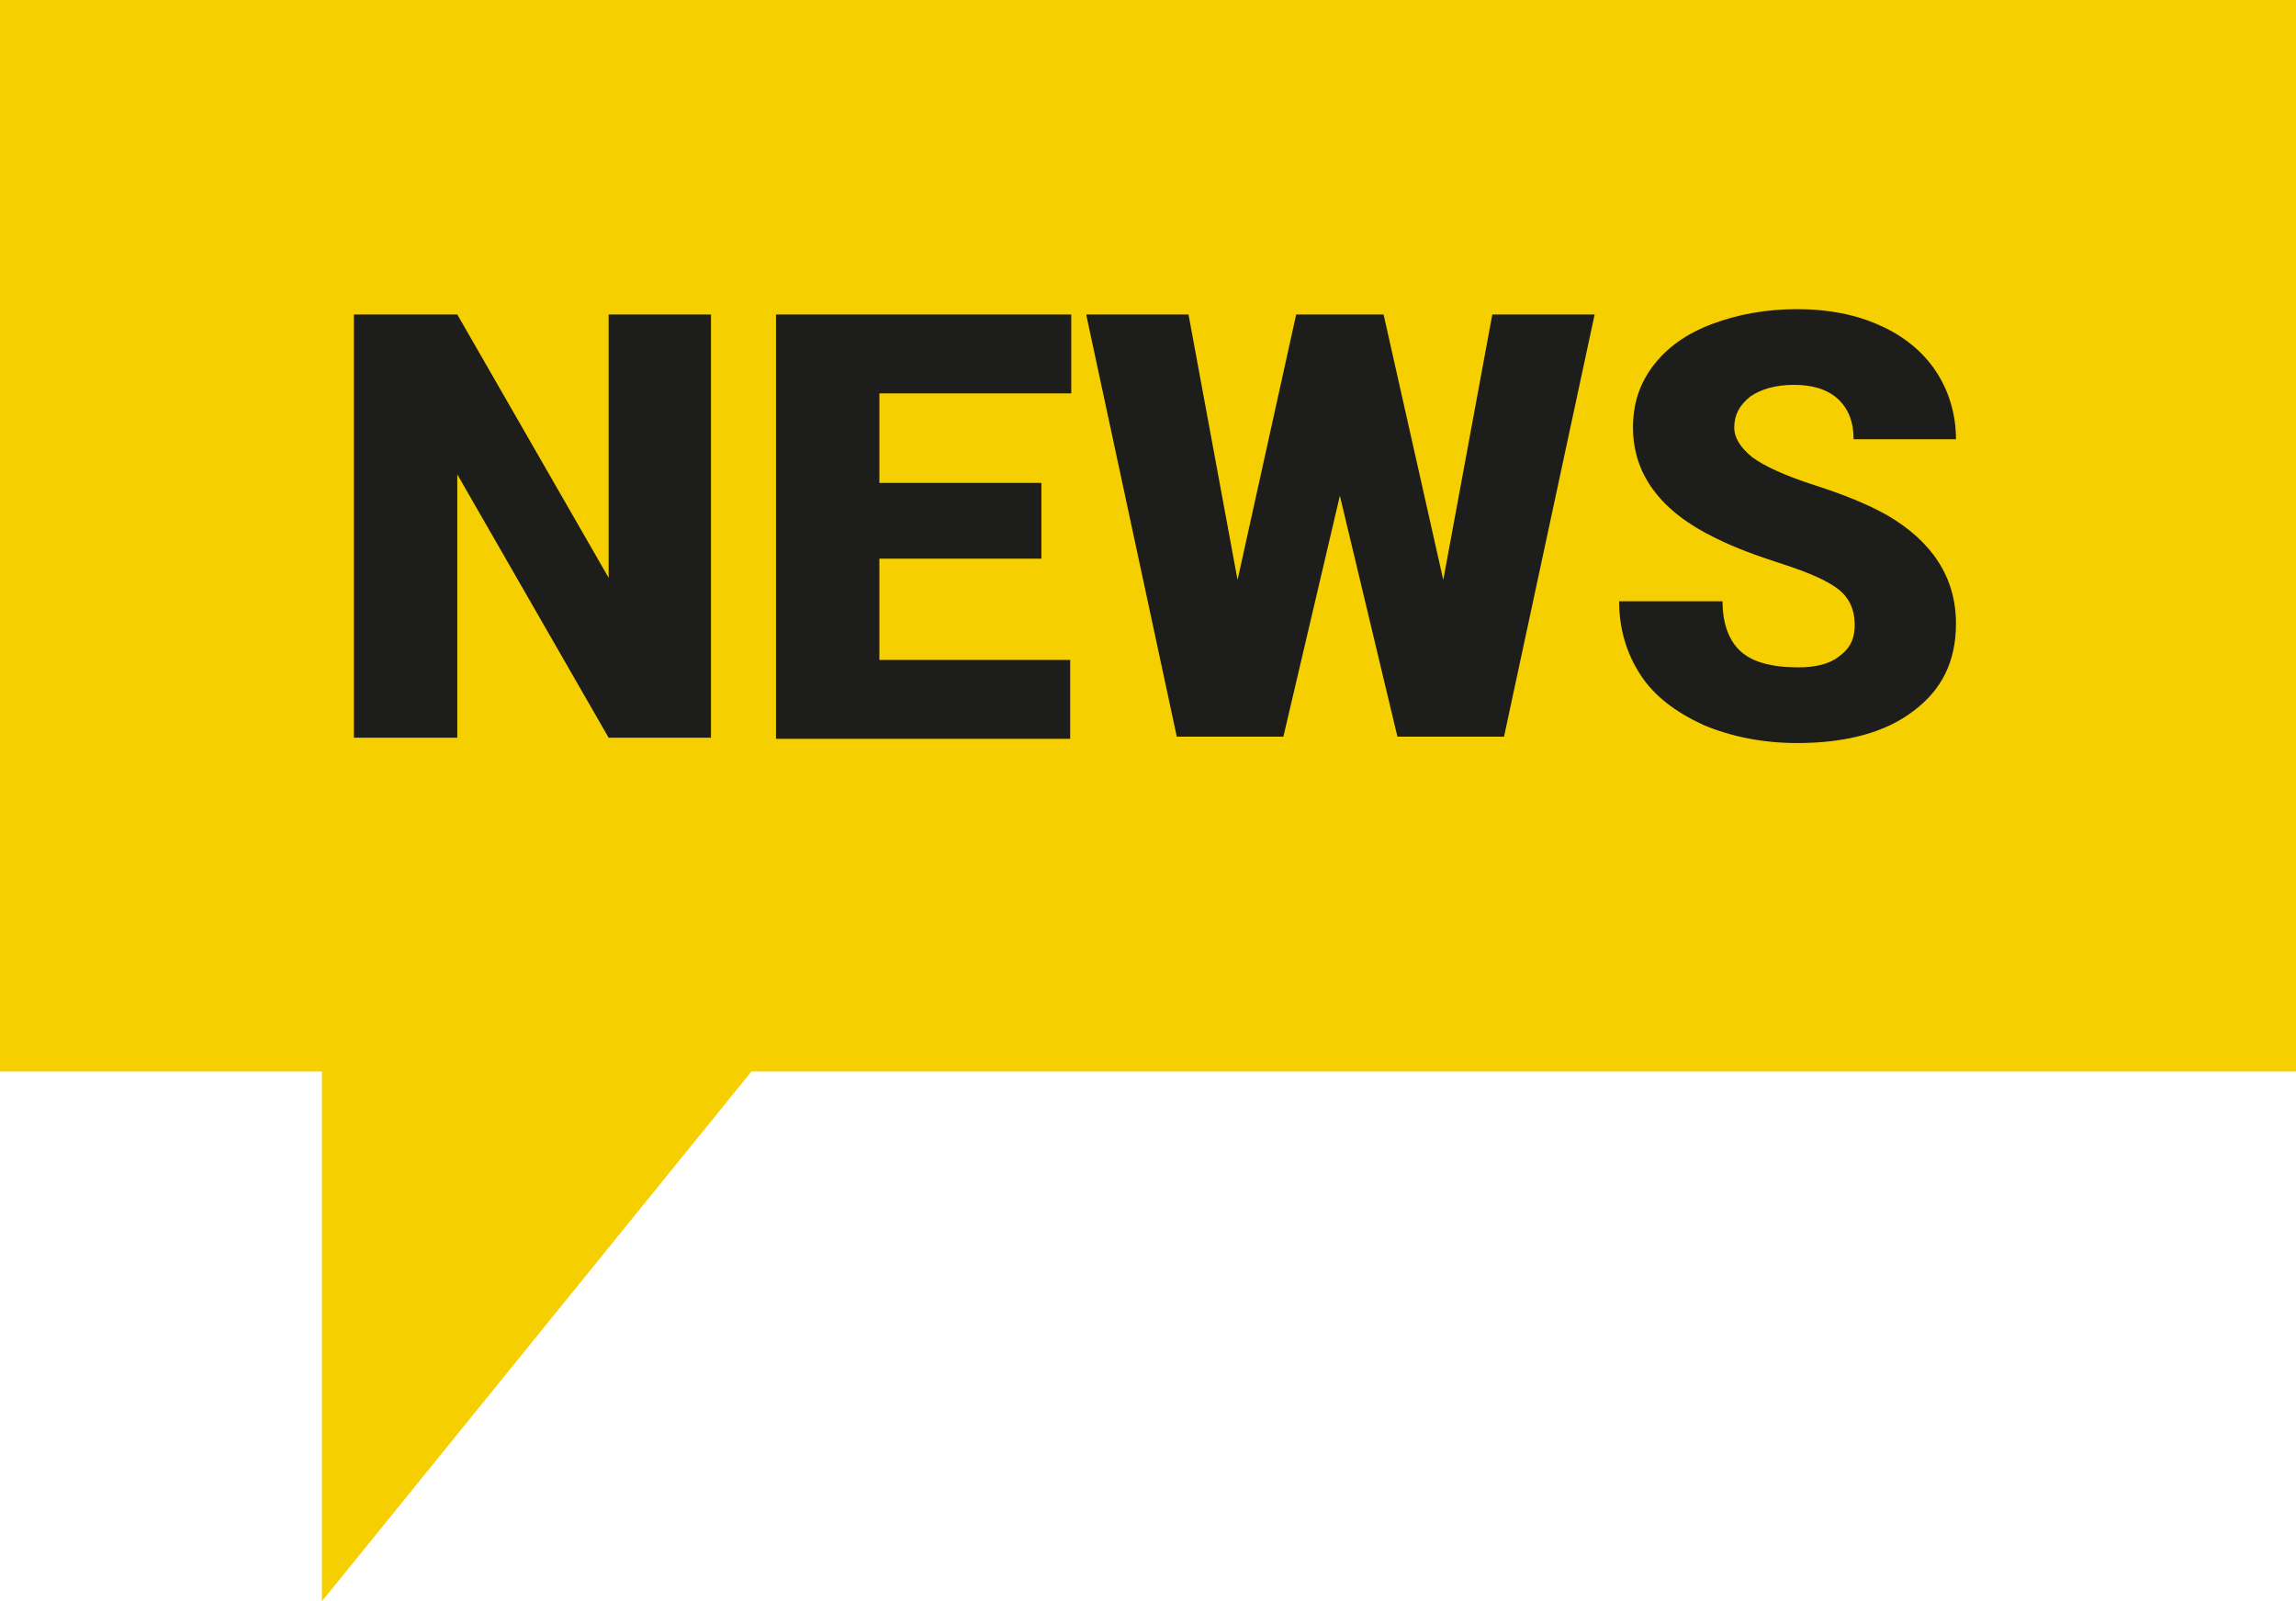 <?xml version="1.0" encoding="utf-8"?>
<!-- Generator: Adobe Illustrator 25.4.1, SVG Export Plug-In . SVG Version: 6.00 Build 0)  -->
<svg version="1.1" id="Ebene_1" xmlns="http://www.w3.org/2000/svg" xmlns:xlink="http://www.w3.org/1999/xlink" x="0px" y="0px"
	 viewBox="0 0 215.4 150.2" style="enable-background:new 0 0 215.4 150.2;" xml:space="preserve">
<style type="text/css">
	.st0{fill:#F6CF00;}
	.st1{fill:#1D1D1B;}
	.st2{fill:none;}
</style>
<polygon class="st0" points="0,0 0,100.5 30.2,100.5 30.2,150.2 70.5,100.5 215.4,100.5 215.4,0 "/>
<g>
	<path class="st1" d="M66.7,69.2h-9.6L42.9,44.5v24.7h-9.7V29.5h9.7l14.2,24.7V29.5h9.6V69.2z"/>
	<path class="st1" d="M97.7,52.4H82.5v9.5h17.9v7.4H72.8V29.5h27.7v7.4h-18v8.4h15.2V52.4z"/>
	<path class="st1" d="M135.4,54.4l4.6-24.9h9.6l-8.5,39.6h-10l-5.4-22.6l-5.3,22.6h-10l-8.5-39.6h9.6l4.6,24.9l5.5-24.9h8.2
		L135.4,54.4z"/>
	<path class="st1" d="M174,58.6c0-1.4-0.5-2.5-1.5-3.3c-1-0.8-2.8-1.6-5.3-2.4c-2.5-0.8-4.6-1.6-6.2-2.4c-5.2-2.5-7.8-6-7.8-10.4
		c0-2.2,0.6-4.1,1.9-5.8c1.3-1.7,3.1-3,5.5-3.9c2.4-0.9,5-1.4,8-1.4c2.9,0,5.5,0.5,7.7,1.5c2.3,1,4.1,2.5,5.3,4.3s1.9,4,1.9,6.4
		h-9.6c0-1.6-0.5-2.9-1.5-3.8c-1-0.9-2.4-1.3-4.1-1.3c-1.7,0-3.1,0.4-4.1,1.1c-1,0.8-1.5,1.7-1.5,2.9c0,1,0.6,1.9,1.7,2.8
		c1.1,0.8,3,1.7,5.8,2.6c2.8,0.9,5,1.8,6.8,2.8c4.3,2.5,6.5,5.9,6.5,10.2c0,3.5-1.3,6.2-4,8.2c-2.6,2-6.3,3-10.9,3
		c-3.2,0-6.2-0.6-8.8-1.7c-2.6-1.2-4.6-2.7-5.9-4.7c-1.3-2-2-4.3-2-6.9h9.7c0,2.1,0.6,3.7,1.7,4.7c1.1,1,2.9,1.5,5.4,1.5
		c1.6,0,2.9-0.3,3.8-1C173.6,60.8,174,59.9,174,58.6z"/>
</g>
<rect class="st2" width="215.4" height="150.2"/>
</svg>
